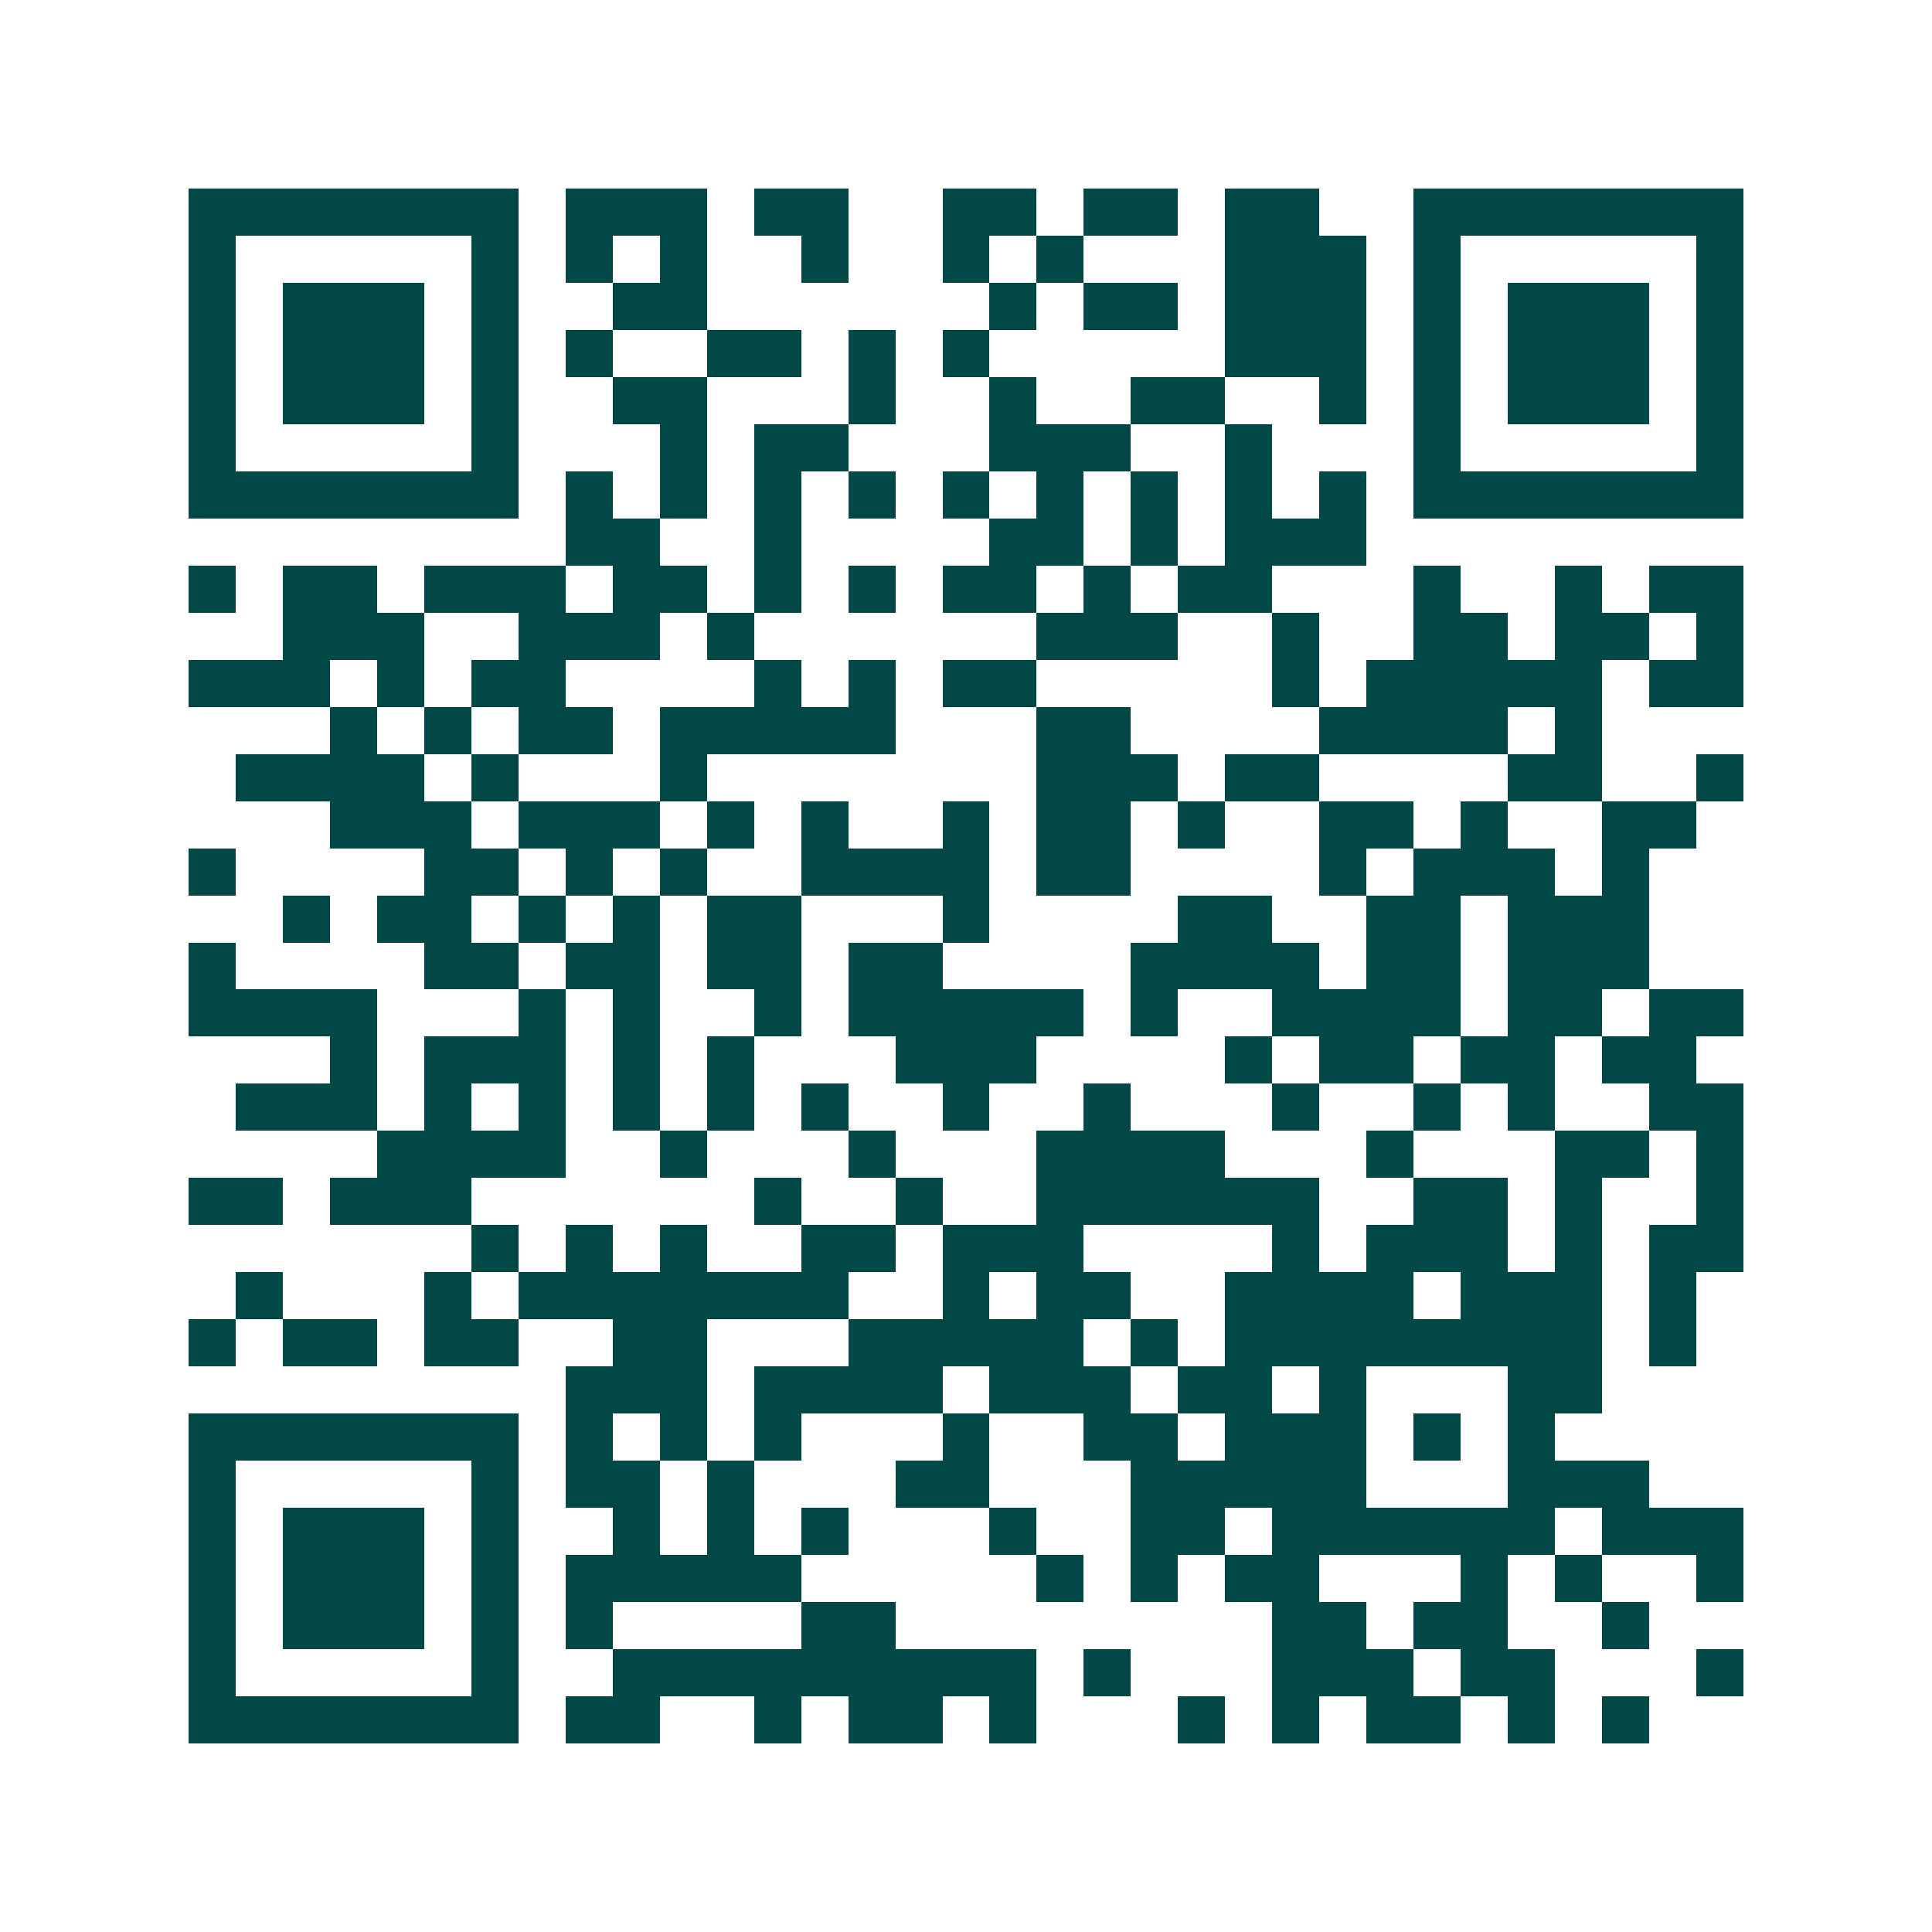<svg xmlns="http://www.w3.org/2000/svg" width="200" height="200" viewBox="0 0 41 41" shape-rendering="crispEdges"><path fill="#ffffff" d="M0 0h41v41H0z"/><path stroke="#014847" d="M4 4.5h7m1 0h3m1 0h2m2 0h2m1 0h2m1 0h2m2 0h7M4 5.5h1m5 0h1m1 0h1m1 0h1m2 0h1m2 0h1m1 0h1m3 0h3m1 0h1m5 0h1M4 6.5h1m1 0h3m1 0h1m2 0h2m6 0h1m1 0h2m1 0h3m1 0h1m1 0h3m1 0h1M4 7.5h1m1 0h3m1 0h1m1 0h1m2 0h2m1 0h1m1 0h1m5 0h3m1 0h1m1 0h3m1 0h1M4 8.5h1m1 0h3m1 0h1m2 0h2m3 0h1m2 0h1m2 0h2m2 0h1m1 0h1m1 0h3m1 0h1M4 9.5h1m5 0h1m3 0h1m1 0h2m3 0h3m2 0h1m3 0h1m5 0h1M4 10.5h7m1 0h1m1 0h1m1 0h1m1 0h1m1 0h1m1 0h1m1 0h1m1 0h1m1 0h1m1 0h7M12 11.5h2m2 0h1m4 0h2m1 0h1m1 0h3M4 12.5h1m1 0h2m1 0h3m1 0h2m1 0h1m1 0h1m1 0h2m1 0h1m1 0h2m3 0h1m2 0h1m1 0h2M6 13.5h3m2 0h3m1 0h1m6 0h3m2 0h1m2 0h2m1 0h2m1 0h1M4 14.5h3m1 0h1m1 0h2m4 0h1m1 0h1m1 0h2m5 0h1m1 0h5m1 0h2M7 15.5h1m1 0h1m1 0h2m1 0h5m3 0h2m4 0h4m1 0h1M5 16.5h4m1 0h1m3 0h1m7 0h3m1 0h2m4 0h2m2 0h1M7 17.5h3m1 0h3m1 0h1m1 0h1m2 0h1m1 0h2m1 0h1m2 0h2m1 0h1m2 0h2M4 18.5h1m4 0h2m1 0h1m1 0h1m2 0h4m1 0h2m4 0h1m1 0h3m1 0h1M6 19.5h1m1 0h2m1 0h1m1 0h1m1 0h2m3 0h1m4 0h2m2 0h2m1 0h3M4 20.5h1m4 0h2m1 0h2m1 0h2m1 0h2m4 0h4m1 0h2m1 0h3M4 21.5h4m3 0h1m1 0h1m2 0h1m1 0h5m1 0h1m2 0h4m1 0h2m1 0h2M7 22.5h1m1 0h3m1 0h1m1 0h1m3 0h3m4 0h1m1 0h2m1 0h2m1 0h2M5 23.5h3m1 0h1m1 0h1m1 0h1m1 0h1m1 0h1m2 0h1m2 0h1m3 0h1m2 0h1m1 0h1m2 0h2M8 24.5h4m2 0h1m3 0h1m3 0h4m3 0h1m3 0h2m1 0h1M4 25.5h2m1 0h3m6 0h1m2 0h1m2 0h6m2 0h2m1 0h1m2 0h1M10 26.5h1m1 0h1m1 0h1m2 0h2m1 0h3m4 0h1m1 0h3m1 0h1m1 0h2M5 27.5h1m3 0h1m1 0h7m2 0h1m1 0h2m2 0h4m1 0h3m1 0h1M4 28.5h1m1 0h2m1 0h2m2 0h2m3 0h5m1 0h1m1 0h8m1 0h1M12 29.5h3m1 0h4m1 0h3m1 0h2m1 0h1m3 0h2M4 30.5h7m1 0h1m1 0h1m1 0h1m3 0h1m2 0h2m1 0h3m1 0h1m1 0h1M4 31.5h1m5 0h1m1 0h2m1 0h1m3 0h2m3 0h5m3 0h3M4 32.5h1m1 0h3m1 0h1m2 0h1m1 0h1m1 0h1m3 0h1m2 0h2m1 0h6m1 0h3M4 33.5h1m1 0h3m1 0h1m1 0h5m5 0h1m1 0h1m1 0h2m3 0h1m1 0h1m2 0h1M4 34.5h1m1 0h3m1 0h1m1 0h1m4 0h2m8 0h2m1 0h2m2 0h1M4 35.5h1m5 0h1m2 0h9m1 0h1m3 0h3m1 0h2m3 0h1M4 36.5h7m1 0h2m2 0h1m1 0h2m1 0h1m3 0h1m1 0h1m1 0h2m1 0h1m1 0h1"/></svg>
